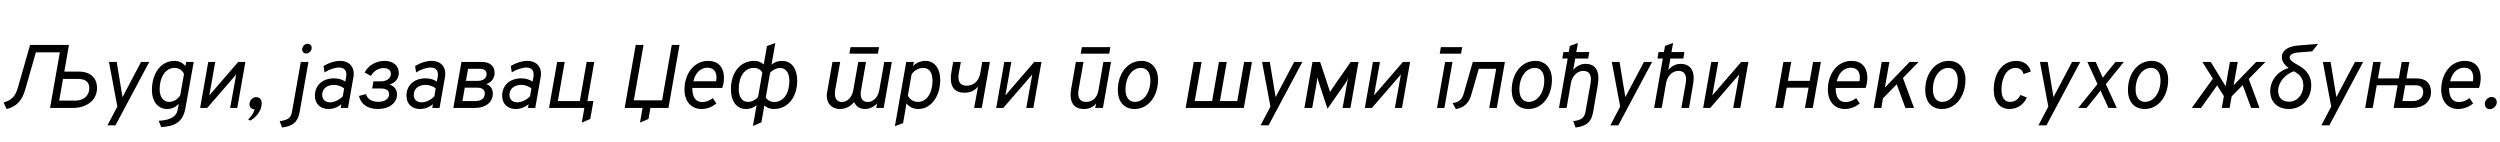 <?xml version="1.0"?>
<svg version="1.1" xmlns="http://www.w3.org/2000/svg" width="1111.978px" height="63px"><path fill="#000000" d="M2.94,48.52l-1.32-2.92c3.64-1.08,5.26-2.82,6.4-6.84l5.36-18.76l17.3,0l-2.08,11.84l6.36,0c5.96,0,8.2,3.48,8.2,7.28c0,5.48-4.64,8.88-10.68,8.88l-10.22,0l4.36-24.72l-10.66,0l-4.7,16.4c-1.46,5.12-3.84,7.68-8.32,8.84z M26.32,44.76l6.88,0c4.96,0,6.52-3.04,6.52-5.56c0-2.28-1.24-4.08-4.84-4.08l-6.84,0z M47.793,55.76l4.4-8.36l-3.72-19.84l3.44,0l2.32,14.08c0.08,0.48,0.2,1.16,0.28,1.56c0.16-0.32,0.52-1.04,0.8-1.56l7.44-14.08l3.64,0l-15.04,28.2l-3.56,0z M71.685,56.52l-1.08-2.8c6.04-0.28,8.04-2.4,8.48-5.12l0.4-2.44c-1,1.16-2.64,2.32-5.2,2.32c-4.2,0-6.72-3.56-6.72-8.4c0-7.68,4.2-13,10-13c1.8,0,3.64,0.72,4.88,2.28l0.36-1.8l3.36,0l-3.68,20.52c-1.22,6.8-5.4,8.12-10.8,8.44z M75.245,45.32c2.08,0,3.96-1.36,4.92-2.96l1.68-9.4c-0.52-1.4-2.08-2.76-4.2-2.76c-4.28,0-6.64,4.48-6.64,9.48c0,3.44,1.64,5.64,4.24,5.64z M89.018,48l3.6-20.44l3.12,0l-2.64,14.88l12.84-14.88l3.2,0l-3.6,20.44l-3.16,0l2.68-14.88l-12.88,14.88l-3.16,0z M111.331,53.64l-0.96-0.56c0.8-0.64,2.36-2.32,2.84-4.44c-1.36-0.08-2.24-1-2.24-2.24c0-1.92,1.48-3.2,3-3.2c1.36,0,2.44,0.92,2.44,2.72c0,3.24-2.32,6.12-5.08,7.72z  M136.196,23.8c-1.08,0-1.8-0.8-1.8-1.8c0-1.4,1.2-2.52,2.4-2.52c1.12,0,1.84,0.8,1.84,1.8c0,1.4-1.2,2.52-2.44,2.52z M125.476,56.72l-1.08-2.84c3.84-0.44,5.04-1.64,5.48-4.16l3.92-22.16l3.4,0l-3.92,22.24c-0.82,4.66-3.14,6.3-7.8,6.92z M146.069,48.48c-3.64,0-6-2.32-6-5.92c0-4.64,3.4-7.72,8.56-7.72c1.84,0,3.6,0.52,4.96,1.44l0.36-1.96c0.52-2.72-0.64-4.28-3.12-4.28c-1.88,0-4.44,0.84-6.48,2.16l-0.44-2.84c2.44-1.48,5-2.28,7.28-2.28c4.36,0,6.76,2.88,6,7.28l-2.4,13.64l-3.24,0l0.28-1.68c-1.48,1.36-3.64,2.16-5.76,2.16z M146.789,45.52c1.88,0,4.08-1.04,5.68-2.68l0.6-3.56c-1.36-0.96-2.96-1.52-4.48-1.52c-3.24,0-5.28,1.76-5.28,4.48c0,2,1.36,3.28,3.48,3.28z M168.182,48.48c-4.64,0-7.68-2.08-8.52-5.8l3.08-0.84c0.72,2.28,2.6,3.44,5.6,3.44c2.84,0,4.72-1.32,4.72-3.44c0-1.68-1.24-2.48-3.84-2.48l-3.68,0l0.56-3.2l3.44,0c2.52,0,4.32-1.36,4.32-3.32c0-1.6-1.16-2.56-3.2-2.56c-2.36,0-4.48,1.32-5.68,3.48l-2.8-1.52c1.64-3.16,5.08-5.16,8.84-5.16c3.88,0,6.36,2.12,6.36,5.36c0,2.48-1.48,4.36-4.2,5.2c2.16,0.52,3.4,2.16,3.4,4.44c0,3.72-3.52,6.4-8.4,6.4z M186.794,48.48c-3.64,0-6-2.32-6-5.92c0-4.64,3.4-7.72,8.56-7.72c1.84,0,3.6,0.52,4.96,1.44l0.36-1.96c0.52-2.72-0.64-4.28-3.12-4.28c-1.88,0-4.44,0.84-6.48,2.16l-0.44-2.84c2.44-1.48,5-2.28,7.28-2.28c4.36,0,6.76,2.88,6,7.28l-2.4,13.64l-3.24,0l0.28-1.68c-1.48,1.36-3.64,2.16-5.76,2.16z M187.514,45.52c1.88,0,4.08-1.04,5.68-2.68l0.6-3.56c-1.36-0.96-2.96-1.52-4.48-1.52c-3.24,0-5.28,1.76-5.28,4.48c0,2,1.36,3.28,3.48,3.28z M201.647,48l3.6-20.44l9.12,0c3.6,0,5.64,1.88,5.64,4.84c0,2.12-1.24,4.24-3.72,5c1.88,0.64,2.92,2.2,2.92,4.16c0,3.96-3.24,6.44-7.8,6.44l-9.76,0z M207.247,35.96l5.24,0c2.4,0,3.96-1.08,3.96-3.08c0-1.24-0.88-2.28-2.96-2.28l-5.28,0z M205.687,44.96l5.72,0c2.48,0,4.24-1.12,4.24-3.36c0-1.72-1.2-2.6-3.36-2.6l-5.56,0z M229.36,48.48c-3.64,0-6-2.32-6-5.92c0-4.64,3.4-7.72,8.56-7.72c1.84,0,3.6,0.52,4.96,1.44l0.36-1.96c0.52-2.72-0.64-4.28-3.12-4.28c-1.88,0-4.44,0.84-6.48,2.16l-0.44-2.84c2.44-1.48,5-2.28,7.28-2.28c4.36,0,6.76,2.88,6,7.28l-2.4,13.64l-3.24,0l0.28-1.68c-1.48,1.36-3.64,2.16-5.76,2.16z M230.08,45.52c1.88,0,4.08-1.04,5.68-2.68l0.6-3.56c-1.36-0.96-2.96-1.52-4.48-1.52c-3.24,0-5.28,1.76-5.28,4.48c0,2,1.36,3.28,3.48,3.28z M244.212,48l3.6-20.44l3.36,0l-3.04,17.4l9.76,0l3.04-17.4l3.4,0l-3.06,17.4l2.68,0l-1.4,7.96l-3.76,1.6l1.12-6.52l-15.7,0z  M277.838,48l4.92-28l3.48,0l-4.32,24.64l12.56,0l4.32-24.64l3.44,0l-4.92,28l-8.02,0l-0.86,4.92l-3.76,1.6l1.12-6.52l-7.96,0z M311.971,48.48c-4.68,0-7.52-3.6-7.52-8.6c0-7.12,4.28-12.8,10.44-12.8c4.28,0,7.12,2.4,7.12,7.72c0,1.68-0.36,3.08-0.76,4.32l-13.32,0c0,3.84,1.28,6.28,4.44,6.28c1.48,0,3.12-0.56,4.68-1.76l1.6,2.4c-1.84,1.48-4.08,2.44-6.68,2.44z M308.411,36.16l10.12,0c0.64-3.52-0.6-6.04-3.84-6.04c-3.56,0-5.56,2.88-6.28,6.04z M331.783,48.48c-4.16,0-6.68-3.48-6.68-8.76c0-7.76,4.44-12.64,10.28-12.64c2.16,0,3.5,0.8,4.32,1.62l1.44-8.22l3.72-1.36l-1.7,9.64c1.22-1.08,2.84-1.68,4.74-1.68c4.16,0,6.68,3.48,6.68,8.76c0,7.76-4.44,12.64-10.28,12.64c-2.16,0-3.5-0.8-4.32-1.6l-1.32,7.52l-3.76,1.64l1.62-9.26c-1.22,1.08-2.84,1.7-4.74,1.7z M328.583,39.64c0,3.16,1.28,5.68,4.12,5.68c1.88,0,3.46-1.06,4.46-2.1l1.92-11c-0.64-1-1.8-2.02-3.7-2.02c-4.36,0-6.8,4-6.8,9.44z M346.983,30.24c-1.88,0-3.46,1.06-4.44,2.1l-1.94,11.02c0.64,0.98,1.8,2,3.7,2c4.36,0,6.8-4,6.8-9.44c0-3.16-1.28-5.68-4.12-5.68z  M377.789,23.88l0.52-2.92l12.68,0l-0.52,2.92l-12.68,0z M373.549,48.48c-3.12,0-5.8-2-5.8-5.84c0-0.52,0.04-1.04,0.16-1.68l2.36-13.4l3.44,0l-2.24,12.56c-0.12,0.6-0.12,1.12-0.12,1.6c0,2.44,1.24,3.64,3.12,3.64c2.2,0,4.44-1.84,5.04-5.16l2.24-12.64l3.44,0l-2.2,12.56c-0.12,0.6-0.16,1.16-0.16,1.6c0,2.48,1.24,3.64,3.16,3.64c2.2,0,4.48-1.84,5.08-5.16l2.24-12.64l3.36,0l-3.6,20.44l-3.32,0l0.36-2c-1.48,1.64-3.52,2.48-5.44,2.48c-2.28,0-4-1.2-4.76-3.12c-1.64,2-3.72,3.12-6.36,3.12z M398.041,56.12l5.04-28.56l3.4,0l-0.32,1.8c1.52-1.52,3.36-2.28,5.52-2.28c3.92,0,6.52,3.36,6.52,8.48c0,7.4-4.16,12.92-9.72,12.92c-2.2,0-4.04-0.84-5.28-2.48l-1.52,8.76z M408.321,45.32c3.8,0,6.44-3.84,6.44-9.4c0-3.64-1.48-5.72-4.08-5.72c-2.04,0-4,1.08-5.2,2.84l-1.68,9.52c1.04,1.84,2.56,2.76,4.52,2.76z M433.294,48l1.72-9.52c-1.36,1.8-3.44,2.76-5.96,2.76c-5.36,0-6.88-3.8-5.84-9.52l0.76-4.16l3.4,0l-0.88,4.84c-0.64,3.48,0.24,5.72,3.52,5.72c3.04,0,5.4-2.08,6-5.56l0.88-5l3.4,0l-3.6,20.44l-3.4,0z M443.107,48l3.6-20.44l3.12,0l-2.64,14.88l12.84-14.88l3.2,0l-3.6,20.44l-3.16,0l2.68-14.88l-12.88,14.88l-3.16,0z  M480.692,23.88l0.52-2.92l12.68,0l-0.52,2.92l-12.68,0z M482.092,48.48c-4.6,0-6.66-3.2-5.64-9l2.08-11.92l3.4,0l-2.16,12.16c-0.66,3.68,0.48,5.6,3.24,5.6c3.04,0,5-1.84,5.6-5.32l2.16-12.44l3.4,0l-3.6,20.44l-3.4,0l0.36-1.96c-1.32,1.64-3.12,2.44-5.44,2.44z M504.685,48.48c-4.68,0-7.48-3.16-7.48-8.48c0-7.4,4.48-12.92,10.48-12.92c4.52,0,7.4,3.28,7.4,8.4c0,7.48-4.44,13-10.4,13z M504.765,45.32c3.96,0,6.92-4.12,6.92-9.6c0-3.44-1.6-5.52-4.2-5.52c-3.92,0-6.88,4.12-6.88,9.6c0,3.44,1.56,5.52,4.16,5.52z  M527.37,48l3.6-20.44l3.48,0l-3.04,17.4l7.72,0l3.04-17.4l3.48,0l-3.04,17.4l7.72,0l3.04-17.4l3.48,0l-3.6,20.44l-25.88,0z M560.683,55.76l4.4-8.36l-3.72-19.84l3.44,0l2.32,14.08c0.08,0.48,0.2,1.16,0.28,1.56c0.16-0.32,0.52-1.04,0.8-1.56l7.44-14.08l3.64,0l-15.04,28.2l-3.56,0z M590.456,48.36l-3.76-11.4c-0.3-0.92-0.52-1.64-0.76-2.52c-0.08,0.8-0.18,1.76-0.36,2.76l-1.92,10.8l-3.48,0l3.6-20.44l3.4,0l3.88,11.68c0.28,0.82,0.44,1.3,0.52,1.68c0.36-0.6,0.6-1,1.24-1.92l7.96-11.44l3.48,0l-3.6,20.44l-3.48,0l1.92-10.72c0.18-1,0.44-2,0.6-2.56c-0.56,1.12-1,1.88-1.64,2.8z M607.068,48l3.6-20.44l3.12,0l-2.64,14.88l12.84-14.88l3.2,0l-3.6,20.44l-3.16,0l2.68-14.88l-12.88,14.88l-3.16,0z  M640.374,23.88l0.52-2.92l9.48,0l-0.52,2.92l-9.48,0z M639.174,48l3.6-20.44l3.28,0l-3.6,20.44l-3.28,0z M647.566,48.52l-1.44-2.68c2.68-0.36,4.16-1.52,4.92-4.2l4.04-14.08l14.28,0l-3.6,20.44l-3.36,0l3.08-17.4l-7.72,0l-3.44,11.84c-1,3.44-3.24,5.48-6.76,6.08z M679.879,48.48c-4.68,0-7.48-3.16-7.48-8.48c0-7.4,4.48-12.92,10.48-12.92c4.52,0,7.4,3.28,7.4,8.4c0,7.48-4.44,13-10.4,13z M679.959,45.32c3.96,0,6.92-4.12,6.92-9.6c0-3.44-1.6-5.52-4.2-5.52c-3.92,0-6.88,4.12-6.88,9.6c0,3.44,1.56,5.52,4.16,5.52z M700.812,56.72l-1.08-2.84c3.6-0.4,5-1.48,5.48-4.16l2.24-12.6c0.64-3.64-0.48-5.6-3.24-5.6c-2.64,0-4.92,2.28-5.48,5.44l-1.92,11.04l-3.4,0l3.88-21.96l-2.4,0l0.48-2.88l2.4,0l0.48-2.72l3.6-1.32l-0.72,4.04l5.76,0l-0.48,2.88l-5.76,0l-0.92,5.08c1.48-1.76,3.4-2.72,5.48-2.72c4.64,0,6.52,3.32,5.44,9.64l-2.04,11.76c-0.76,4.44-2.84,6.28-7.8,6.92z M716.245,55.76l4.4-8.36l-3.72-19.84l3.44,0l2.32,14.08c0.08,0.48,0.2,1.16,0.28,1.56c0.16-0.32,0.52-1.04,0.8-1.56l7.44-14.08l3.64,0l-15.04,28.2l-3.56,0z M735.737,48l3.88-21.96l-2.4,0l0.48-2.88l2.4,0l0.48-2.72l3.6-1.32l-0.72,4.04l5.76,0l-0.48,2.88l-5.76,0l-0.92,5.08c1.4-1.68,3.32-2.72,5.48-2.72c3.56,0,5.8,2.12,5.8,6.28c0,0.84-0.12,2.04-0.36,3.36l-1.72,9.96l-3.4,0l1.92-10.88c0.12-0.72,0.16-1.4,0.16-1.92c0-2.6-1.36-3.68-3.4-3.68c-2.2,0-4.84,1.76-5.48,5.44l-1.92,11.04l-3.4,0z  M757.55,48l3.6-20.44l3.12,0l-2.64,14.88l12.84-14.88l3.2,0l-3.6,20.44l-3.16,0l2.68-14.88l-12.88,14.88l-3.16,0z  M789.635,48l3.6-20.44l3.48,0l-1.48,8.4l9.72,0l1.48-8.4l3.48,0l-3.6,20.44l-3.48,0l1.6-9l-9.72,0l-1.6,9l-3.48,0z M820.528,48.48c-4.68,0-7.52-3.6-7.52-8.6c0-7.12,4.28-12.8,10.44-12.8c4.28,0,7.12,2.4,7.12,7.72c0,1.68-0.36,3.08-0.76,4.32l-13.32,0c0,3.84,1.28,6.28,4.44,6.28c1.48,0,3.12-0.56,4.68-1.76l1.6,2.4c-1.84,1.48-4.08,2.44-6.68,2.44z M816.968,36.16l10.12,0c0.64-3.52-0.6-6.04-3.84-6.04c-3.56,0-5.56,2.88-6.28,6.04z M833.381,48l3.6-20.44l3.4,0l-2.02,11.42l11.02-11.42l4,0l-6.98,7.12l4.94,13.32l-3.84,0l-3.86-10.5l-6.1,6.22l-0.76,4.28l-3.4,0z M863.813,48.48c-4.68,0-7.48-3.16-7.48-8.48c0-7.4,4.48-12.92,10.48-12.92c4.52,0,7.4,3.28,7.4,8.4c0,7.48-4.44,13-10.4,13z M863.893,45.32c3.96,0,6.92-4.12,6.92-9.6c0-3.44-1.6-5.52-4.2-5.52c-3.92,0-6.88,4.12-6.88,9.6c0,3.44,1.56,5.52,4.16,5.52z  M893.759,48.48c-4.24,0-6.96-3.32-6.96-8.48c0-7.72,4.04-12.92,10.04-12.92c3.24,0,5.68,1.76,6.44,4.72l-3.24,1.16c-0.4-1.76-1.68-2.76-3.56-2.76c-3.68,0-6.24,3.96-6.24,9.68c0,3.48,1.36,5.44,3.76,5.44c2.08,0,3.68-1.04,4.68-3.08l2.84,1.12c-1.48,3.28-4.28,5.12-7.76,5.12z M906.672,55.76l4.4-8.36l-3.72-19.84l3.44,0l2.32,14.08c0.08,0.48,0.2,1.16,0.28,1.56c0.16-0.32,0.52-1.04,0.8-1.56l7.44-14.08l3.64,0l-15.04,28.2l-3.56,0z M924.384,48l8.56-10.6l-4.48-9.84l3.68,0l2.48,5.5c0.2,0.42,0.44,0.94,0.68,1.54c0.4-0.56,0.76-1.04,1.16-1.52l4.48-5.52l3.72,0l-8,9.88l4.84,10.56l-3.68,0l-2.88-6.28c-0.2-0.44-0.44-1-0.64-1.48c-0.36,0.52-0.72,1-1.12,1.48l-5.08,6.28l-3.72,0z M953.977,48.48c-4.68,0-7.48-3.16-7.48-8.48c0-7.4,4.48-12.92,10.48-12.92c4.52,0,7.4,3.28,7.4,8.4c0,7.48-4.44,13-10.4,13z M954.057,45.32c3.96,0,6.92-4.12,6.92-9.6c0-3.44-1.6-5.52-4.2-5.52c-3.92,0-6.88,4.12-6.88,9.6c0,3.44,1.56,5.52,4.16,5.52z  M974.882,48l9.38-13.02l-4.66-7.42l3.72,0l6.62,10.8l1.9-10.8l3.48,0l-1.82,10.36l10.02-10.36l4.12,0l-7.42,7.56l4.78,12.88l-3.72,0l-3.74-10.14l-4.92,5l-0.9,5.14l-3.48,0l0.92-5.26l-3-4.76l-7.16,10.02l-4.12,0z M1018.095,48.48c-5.04,0-8.32-3.08-8.32-7.88c0-4.88,3.4-9.02,8.22-10.36c-2.08-1.54-3.06-3.1-3.06-4.8c0-2.96,2.68-4.86,7.48-5.24l8.64-0.68l-2.6,3.32l-6.04,0.48c-2.52,0.2-4,1-4,2.24c0,1,0.96,1.92,3.52,3.28c4.18,2.22,6.08,5.08,6.08,9.08c0,6.08-4.24,10.56-9.92,10.56z M1013.295,40.4c0,3.04,1.8,4.84,4.84,4.84c3.6,0,6.36-3.12,6.36-7.16c0-2.88-1.2-4.76-4.18-6.38c-3.96,1.3-7.02,4.96-7.02,8.7z M1032.508,55.76l4.4-8.36l-3.72-19.84l3.44,0l2.32,14.08c0.08,0.48,0.2,1.16,0.28,1.56c0.16-0.32,0.52-1.04,0.8-1.56l7.44-14.08l3.64,0l-15.04,28.2l-3.56,0z M1052,48l3.6-20.44l3.36,0l-1.28,7.32l9.3,0l1.28-7.32l3.4,0l-0.86,4.76l-0.44,2.56l4.62,0c3.96,0,6.32,2.16,6.32,6.04c0,4.4-3.52,7.08-8.16,7.08l-8.48,0l1.78-10.08l-9.28,0l-1.8,10.08l-3.36,0z M1068.58,44.96l4.56,0c2.76,0,4.68-1.52,4.68-3.92c0-2.08-1.12-3.12-3.44-3.12l-4.56,0z M1093.353,48.48c-4.68,0-7.52-3.6-7.52-8.6c0-7.12,4.28-12.8,10.44-12.8c4.28,0,7.12,2.4,7.12,7.72c0,1.68-0.36,3.08-0.76,4.32l-13.32,0c0,3.84,1.28,6.28,4.44,6.28c1.48,0,3.12-0.56,4.68-1.76l1.6,2.4c-1.84,1.48-4.08,2.44-6.68,2.44z M1089.793,36.16l10.12,0c0.64-3.52-0.6-6.04-3.84-6.04c-3.56,0-5.56,2.88-6.28,6.04z M1107.426,48.56c-1.36,0-2.2-1.12-2.2-2.32c0-1.64,1.44-3.12,3.04-3.12c1.4,0,2.28,1.08,2.28,2.28c0,1.64-1.44,3.16-3.12,3.16z"/></svg>
